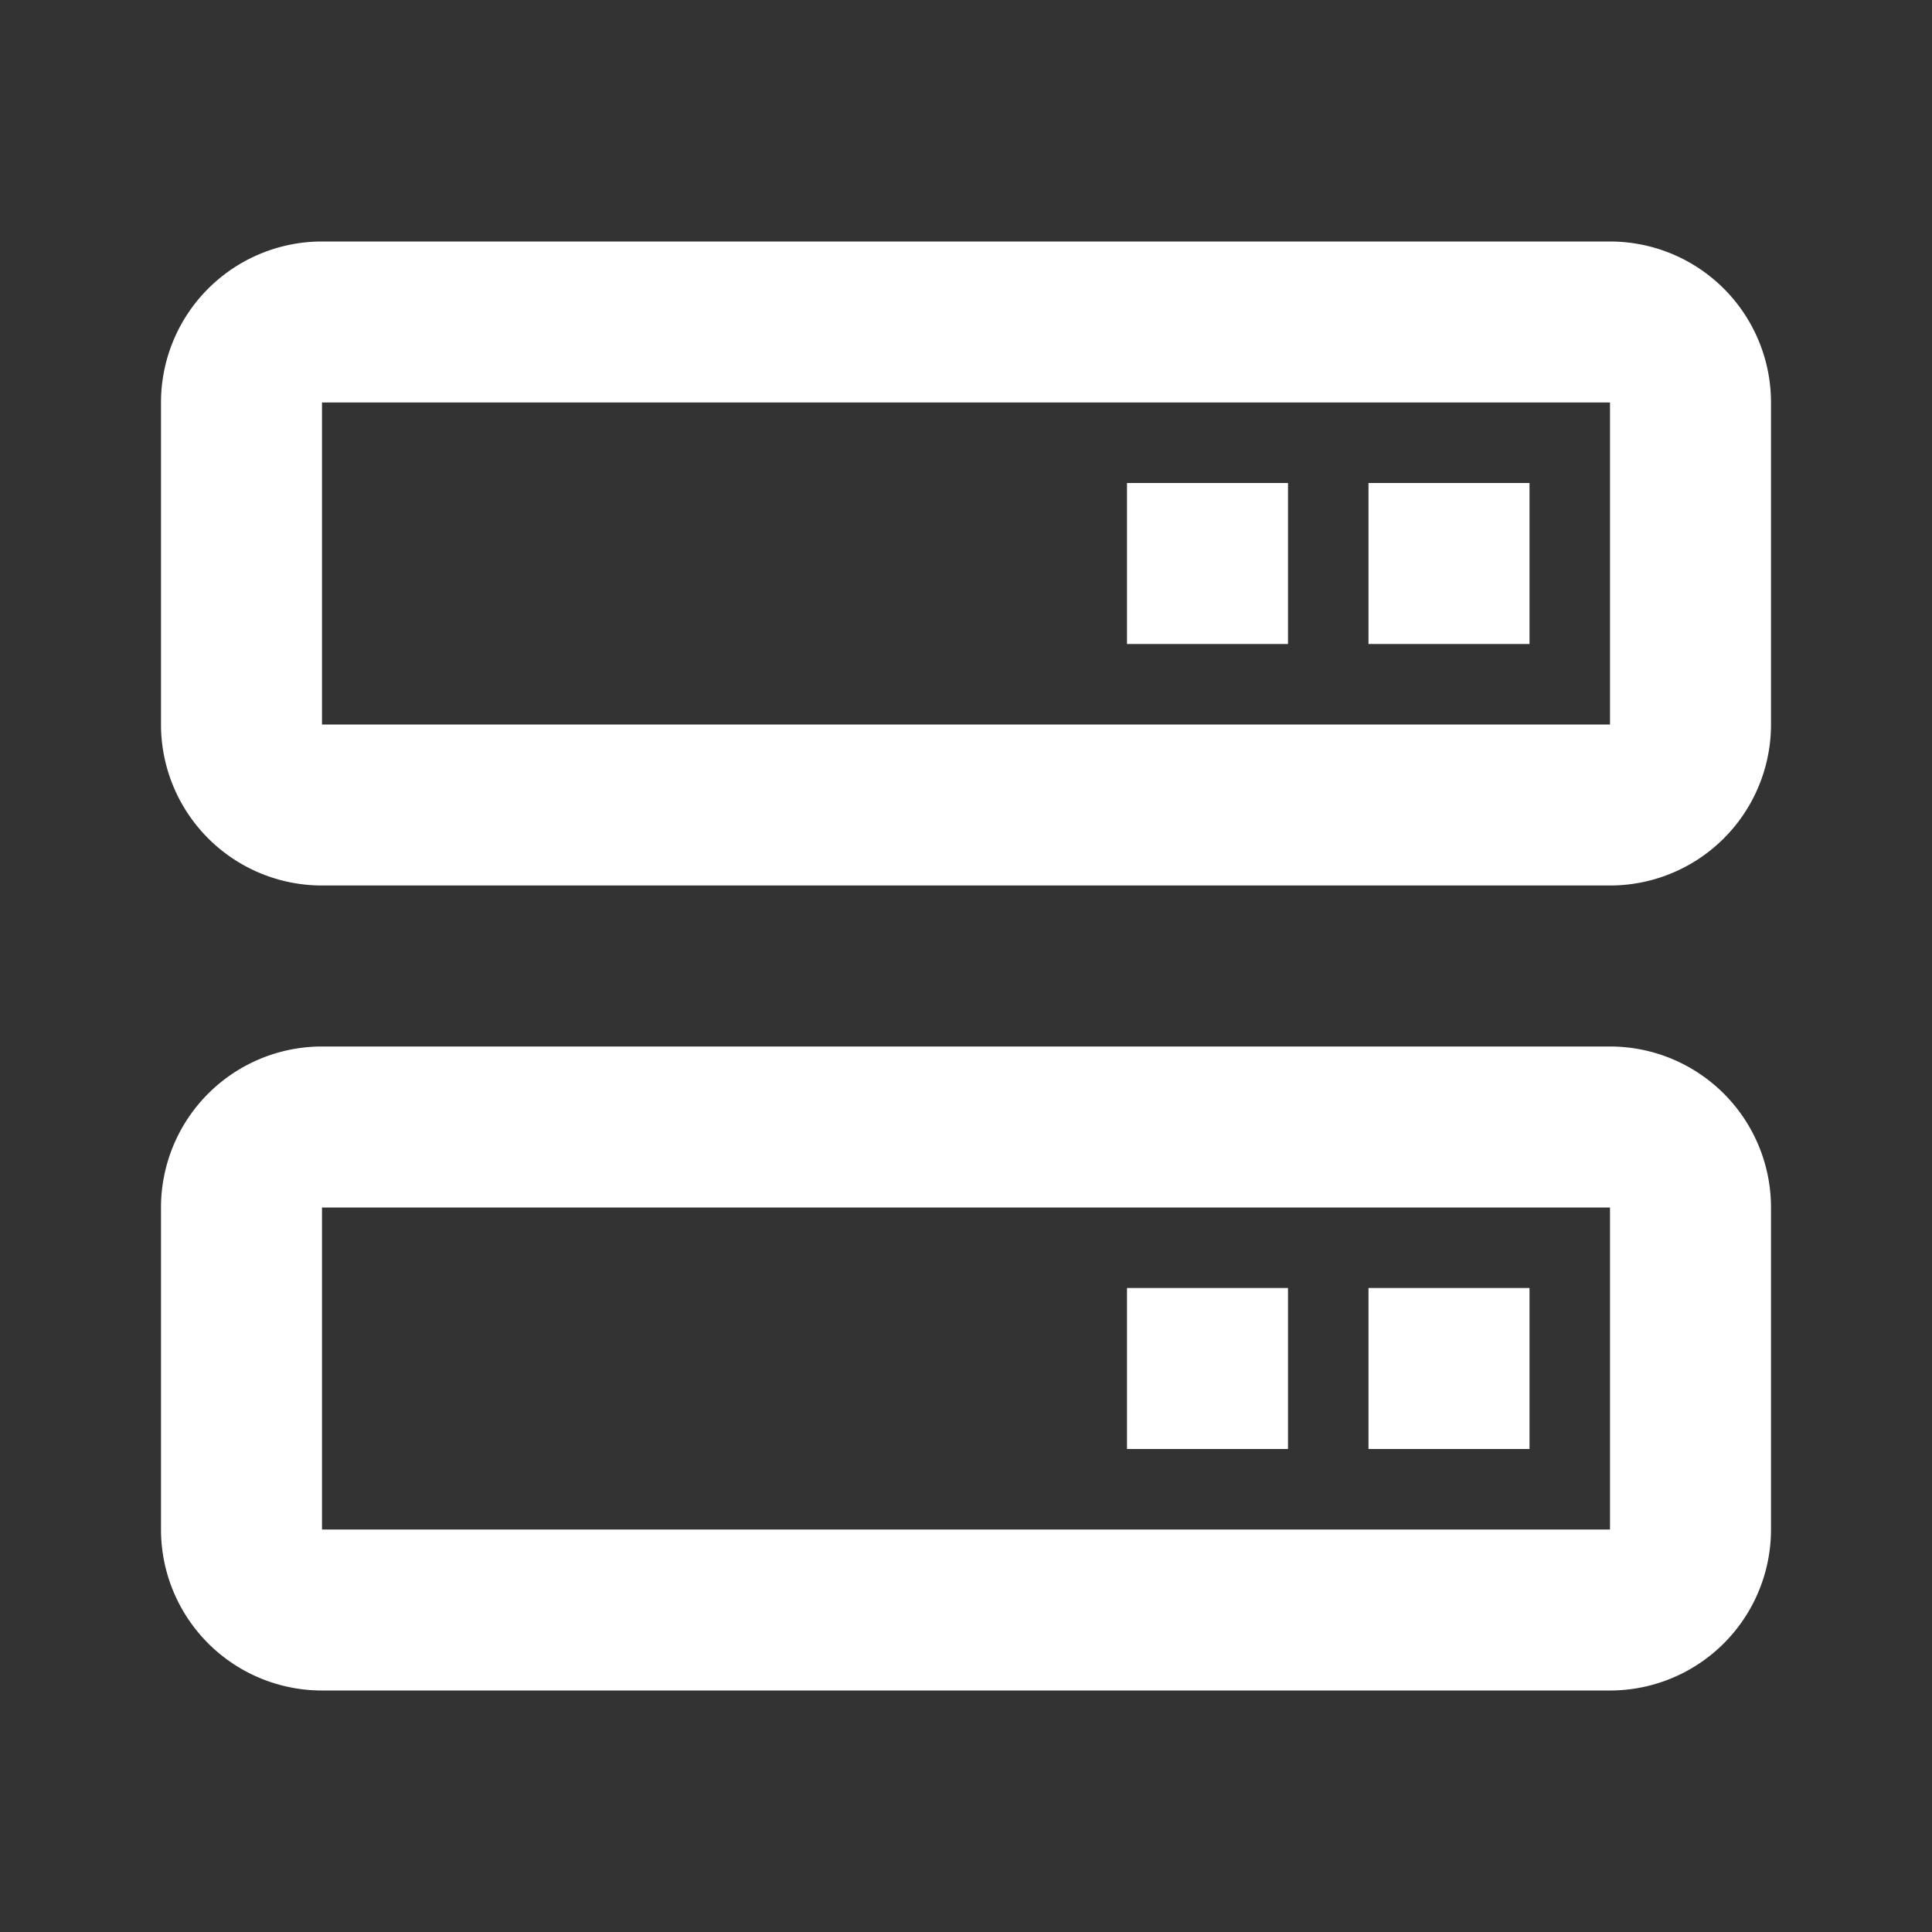 <svg xmlns='http://www.w3.org/2000/svg'  viewBox='0 0 24 24' fill='#ffffff' width='24' height='24'><rect x="0" y="0" width="24" height="24" fill="#333333" stroke="none"/><path d="M20 3H4a2 2 0 0 0-2 2v4a2 2 0 0 0 2 2h16a2 2 0 0 0 2-2V5a2 2 0 0 0-2-2zM4 9V5h16v4zm16 4H4a2 2 0 0 0-2 2v4a2 2 0 0 0 2 2h16a2 2 0 0 0 2-2v-4a2 2 0 0 0-2-2zM4 19v-4h16v4z"></path><path d="M17 6h2v2h-2zm-3 0h2v2h-2zm3 10h2v2h-2zm-3 0h2v2h-2z"></path></svg>